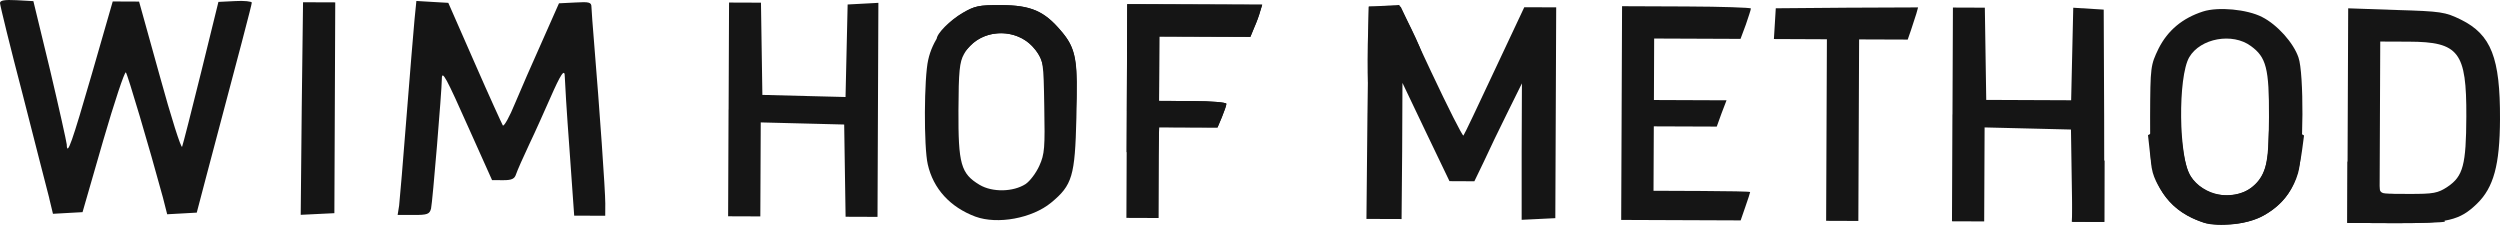 <?xml version="1.0" encoding="UTF-8"?>
<svg id="Ebene_2" data-name="Ebene 2" xmlns="http://www.w3.org/2000/svg" viewBox="0 0 853.85 76.82">
  <defs>
    <style>
      .cls-1 {
        fill: #151515;
      }
    </style>
  </defs>
  <g id="Ebene_1-2" data-name="Ebene 1">
    <g id="layer101">
      <path class="cls-1" d="m333.2,74.01c-8.69-3.24-14.46-9.56-16.33-17.87-1.38-5.91-1.28-29.61.15-35.7,1.43-6.49,5.55-12.08,11.46-15.75,4.41-2.68,5.61-2.98,13.41-2.94,10.2.04,14.79,2.06,20.46,8.78,5.18,6.02,5.76,9.62,5.28,29.72-.48,19.9-1.39,22.99-8.62,28.96-6.52,5.37-18.33,7.52-25.82,4.79Zm17.05-11.13c1.5-.99,3.62-3.79,4.73-6.28,1.82-3.99,1.93-6.19,1.68-20.19-.24-15.4-.34-15.8-2.92-19.31-6.27-8.23-19.67-7.48-24.51,1.4-1.51,2.69-1.82,5.79-1.88,19.19-.08,18.3.81,21.6,7.2,25.43,4.39,2.62,11.49,2.45,15.7-.24Z"/>
      <path class="cls-1" d="m752.7,76.04c-7.79-2.53-12.87-7.05-16.34-14.17-1.88-4.11-2.07-6.21-2.01-22.01.07-17.2.17-17.6,2.9-23.29,3.13-6.19,8.14-10.37,15.15-12.64,5.21-1.68,15.1-.74,20.19,1.88,5.19,2.62,10.76,8.84,12.44,13.85,1.88,5.31,1.76,33.21-.16,39.5-2.94,10.09-11.97,16.95-22.97,17.41-3.7.18-7.8-.03-9.2-.54Zm15.95-11.73c5.22-3.78,6.23-7.67,6.3-24.27.07-16.7-.92-20.5-6.2-24.33-6.28-4.63-17.19-2.67-21.02,3.81-3.93,6.68-3.64,34.49.43,40.6,4.37,6.72,14.16,8.66,20.48,4.18Z"/>
      <path class="cls-1" d="m16.83,67.71c-.79-2.9-4.82-18.82-9.06-35.34C3.44,15.86,0,1.74,0,1.04,0,.14,1.5-.15,5.7.07l5.7.32,5.7,23.52c3.05,12.91,5.6,24.42,5.7,25.42.08,4.3,1.8-.69,8.6-24.16L38.5.5l4.5.02,4.5.02,7.1,25.53c3.84,14.02,7.3,24.83,7.6,24.03s3.25-12.29,6.5-25.47L74.6.65l5.7-.28c3.1-.19,5.7.12,5.7.52,0,.7-3.86,15.38-15.65,59.74l-3.15,11.99-5,.28-5.1.28-1.48-5.81c-4.73-17.42-12.03-41.95-12.63-42.65-.4-.4-3.94,10.18-7.8,23.47l-7,24.27-5.1.28-5,.28-1.28-5.31Z"/>
      <path class="cls-1" d="m103.05,37.07l.45-36.3,5.5.02,5.5.02-.15,36-.15,36-5.8.28-5.7.28.35-36.3Z"/>
      <path class="cls-1" d="m136.32,70.21c.21-1.8,1.36-15.39,2.52-30.29,1.16-14.8,2.42-29.79,2.74-33.29l.63-6.3,5.4.32,5.5.32,9.02,20.54c4.95,11.32,9.31,20.84,9.61,21.34.4.4,2.31-2.99,4.13-7.48,1.92-4.59,6.06-14.08,9.29-21.26l5.75-12.98,5.6-.28c4.7-.28,5.5-.08,5.49,1.52,0,1,.47,6.8.95,12.8,1.81,21.91,3.79,50.12,3.78,54.32l-.02,4.2-5.3-.02-5.3-.02-1.61-22.71c-.95-12.6-1.6-23.71-1.6-24.71.01-3.1-1.4-.91-5.03,7.38-1.82,4.09-4.95,11.18-7.06,15.57-2.12,4.49-4.14,9.08-4.54,10.28-.51,1.6-1.41,2.09-4.41,2.08l-3.8-.02-7.73-17.23c-8.03-18.03-9.42-20.64-9.43-17.24-.02,4-3.17,41.99-3.68,44.19-.51,1.9-1.21,2.2-6.01,2.18l-5.4-.02.51-3.2Z"/>
      <path class="cls-1" d="m248.85,37.37l.15-36.5,5.5.02,5.4.02.24,15.8.24,15.7,14.2.36,14.2.36.36-15.8.36-15.8,5.3-.28,5.2-.28-.15,36.5-.15,36.6-5.5-.02-5.4-.02-.24-15.7-.24-15.8-14.2-.36-14.3-.36-.07,16.1-.07,16-5.5-.02-5.5-.02.15-36.5Z"/>
      <path class="cls-1" d="m384.85,37.92l.15-36.5,23.1.09,23,.09-.71,2.3c-.3,1.2-1.22,3.7-2.02,5.49l-1.31,3.19-15.5-.06-15.6-.06-.05,11-.05,11,11.5.05c6.3.03,11.5.45,11.5.95s-.71,2.5-1.52,4.49l-1.51,3.59-10-.04-10-.04-.06,15.5-.06,15.5-5.5-.02-5.5-.02.15-36.5Z"/>
      <path class="cls-1" d="m467.05,38.56l.45-36.3,5.5.02,5.4.02,10.41,22.24c5.75,12.22,10.71,22.04,11.01,21.75s5.04-10.28,10.59-22.16l10.19-21.66,5.4.02,5.5.02-.15,36-.15,36-5.7.28-5.8.28v-23.3s.09-23.3.09-23.3l-4.94,9.98c-2.72,5.49-6.35,12.97-8.07,16.77l-3.23,6.69-4.2-.02-4.3-.02-8.03-16.73-8.03-16.83-.1,23.3-.2,23.2-6-.02-6-.02.35-36.2Z"/>
      <path class="cls-1" d="m553.85,38.62l.15-36.5,22,.09c12.1.05,22,.39,22,.69,0,.4-.81,2.8-1.72,5.49l-1.82,4.89-14.7-.06-14.8-.06-.04,10.5-.04,10.5,12.4.05,12.4.05-1.72,4.49-1.62,4.49-10.7-.04-10.8-.04-.05,11-.05,11,16.5.07c9.1.04,16.5.17,16.5.37s-.71,2.4-1.62,4.99l-1.62,4.69-20.4-.08-20.4-.08.15-36.5Z"/>
      <path class="cls-1" d="m623.83,44.41l.13-31-9.1-.04-9-.04.32-5.2.32-5.3,24.3-.2,24.3-.1-.61,2.2c-.41,1.3-1.22,3.8-1.82,5.59l-1.11,3.2-8.3-.03-8.3-.03-.13,31-.13,31-5.5-.02-5.5-.02.13-31Z"/>
      <path class="cls-1" d="m666.85,39.08l.15-36.5,5.5.02,5.4.02.24,15.8.24,15.7,14.5.06,14.5.06.36-15.8.36-15.8,5.2.32,5.2.32.15,36.3.05,36.2-5.5-.02-5.4-.02-.24-15.7-.24-15.8-14.7-.36-14.8-.36-.07,16.1-.07,16-5.5-.02-5.5-.02.15-36.5Z"/>
      <path class="cls-1" d="m801.85,39.54l.15-36.7,16.4.57c15.4.46,16.7.67,22.09,3.29,10.38,5.14,13.45,13.06,13.36,34.06-.06,15.6-2.2,23.29-7.82,28.77-5.92,5.78-10.13,6.76-28.43,6.68l-15.9-.07.15-36.6Zm34.1,24.24c5.31-3.58,6.33-7.47,6.4-23.97.09-22.1-2.5-25.51-19.6-25.58l-9.8-.04-.11,26-.11,26,9.8.04c8.7.04,10.1-.26,13.41-2.44Z"/>
    </g>
    <g id="layer102">
      <path class="cls-1" d="m752.7,76.04c-11.19-3.65-17.05-11.27-18.4-23.78l-.67-6.1,5.31-2.98,5.41-2.98.96,8.8c1.16,9.8,2.95,13.31,8.53,16.24,4.19,2.22,10.99,1.85,14.8-.94,4.31-3.18,6.13-7.87,6.17-15.97.02-3.9.33-7.4.83-7.6.4-.3,3.1.91,5.99,2.52l5.29,3.02-.62,4.7c-1.65,12.19-4.97,17.88-13.19,22.65-4.91,2.88-15.42,4.14-20.41,2.42Z"/>
      <path class="cls-1" d="m707.93,68.25l.33-7.6,5.31-2.88,5.21-2.98-.04,10.5-.04,10.5-5.5-.02-5.6-.02.33-7.5Z"/>
      <path class="cls-1" d="m801.74,65.64l.04-10.5,5.29,2.92c3.79,2.22,5.28,3.72,5.48,5.62.29,2.2.79,2.5,4.29,2.52,2.9.01,6,1.22,11.38,4.45,4.09,2.32,7.18,4.63,6.78,5.03-.3.3-8,.57-17,.53l-16.3-.07.04-10.5Z"/>
      <path class="cls-1" d="m390.08,55.15l-5.29-3.22.1-25.2.1-25.3,23.1.09,23,.09-.71,2.3c-.3,1.2-1.22,3.7-2.02,5.49l-1.31,3.19-15.5-.06-15.6-.06-.05,11-.05,11,11.5.05c6.3.03,11.5.45,11.5.95s-.71,2.5-1.52,4.49l-1.51,3.59-10-.04-9.9-.04-.33,7.4-.33,7.4-5.19-3.12Z"/>
      <path class="cls-1" d="m362.15,38.83q-5.29-3.02-5.27-8.12c.03-7.9-.95-11.3-4.34-14.92-5.58-5.92-15.58-5.96-21.2-.09l-3.11,3.29-4.19-2.42c-2.19-1.41-4.09-2.92-4.09-3.32,0-1.8,4.43-6.28,8.84-8.86,4.11-2.38,5.71-2.68,13.21-2.65,10.1.04,14.69,2.06,20.36,8.78,4.68,5.42,5.66,9.62,5.31,21.62l-.34,9.8-5.19-3.12Z"/>
      <path class="cls-1" d="m467.39,29.56c-.3-.8-.37-7.2-.24-14.4l.35-12.9,5.2-.28,5.2-.28,4.07,8.02c2.18,4.41,3.96,8.72,3.96,9.52s-2.41,2.69-5.22,4.38c-2.91,1.59-7.02,3.97-9.02,5.16-3.11,1.79-3.91,1.88-4.3.78Z"/>
    </g>
  </g>
</svg>